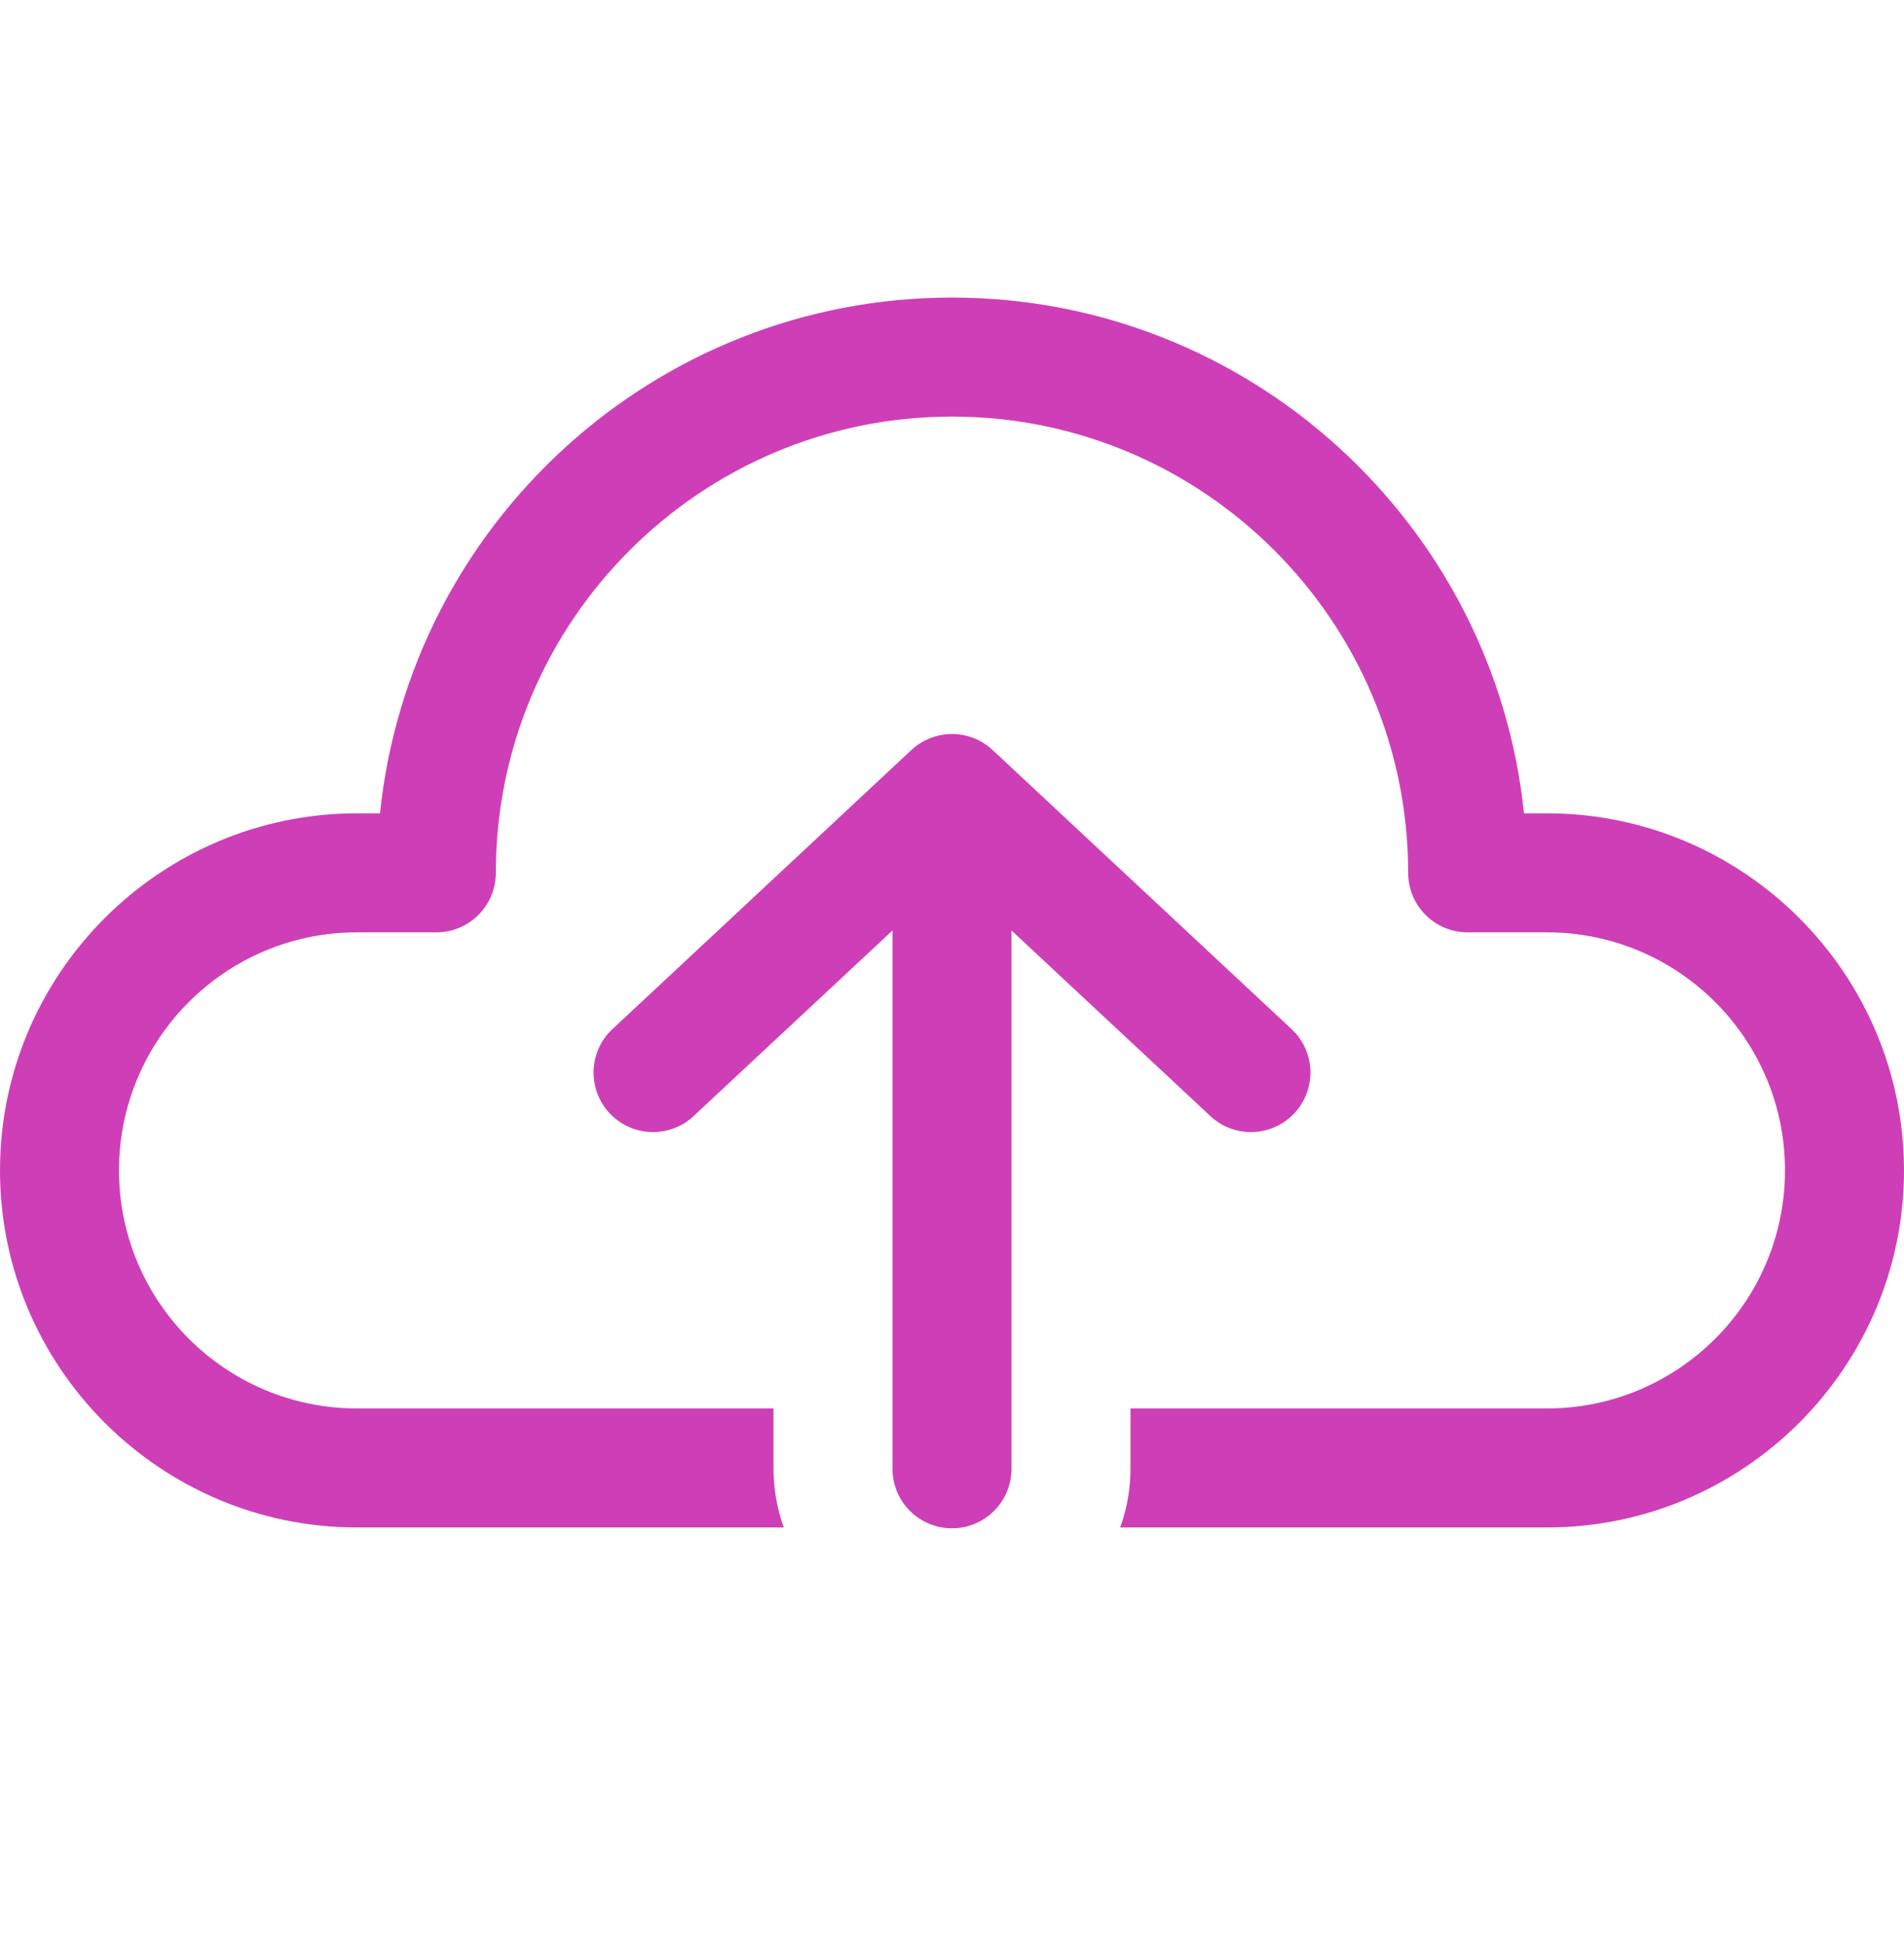 <svg width="48" height="49" viewBox="0 0 48 49" fill="none" xmlns="http://www.w3.org/2000/svg">
<g id="icons8-upload_to_cloud 1">
<path id="Vector" d="M24 7.5C16.51 7.5 10.33 13.21 9.58 20.5H9C4.04 20.5 0 24.54 0 29.5C0 34.46 4.04 38.5 9 38.5H19.76C19.59 38.03 19.5 37.53 19.5 37V35.5H9C5.69 35.5 3 32.81 3 29.5C3 26.19 5.69 23.5 9 23.5H11C11.83 23.5 12.5 22.83 12.5 22C12.5 15.66 17.66 10.5 24 10.5C30.34 10.5 35.5 15.66 35.5 22C35.5 22.83 36.17 23.5 37 23.5H39C42.31 23.5 45 26.19 45 29.5C45 32.81 42.31 35.5 39 35.5H28.5V37C28.5 37.53 28.41 38.03 28.24 38.5H39C43.96 38.5 48 34.46 48 29.5C48 24.54 43.96 20.5 39 20.5H38.42C37.67 13.21 31.49 7.5 24 7.5ZM23.926 18.502C23.572 18.52 23.235 18.662 22.977 18.904L15.477 25.904C15.325 26.037 15.202 26.198 15.114 26.379C15.026 26.56 14.976 26.757 14.966 26.958C14.955 27.159 14.986 27.36 15.055 27.549C15.124 27.738 15.23 27.911 15.367 28.058C15.505 28.205 15.67 28.323 15.854 28.404C16.038 28.486 16.236 28.53 16.437 28.534C16.639 28.537 16.838 28.5 17.025 28.425C17.212 28.35 17.381 28.238 17.523 28.096L22.5 23.453V37C22.497 37.199 22.534 37.396 22.608 37.581C22.682 37.765 22.792 37.933 22.932 38.075C23.071 38.216 23.238 38.328 23.421 38.405C23.604 38.482 23.801 38.521 24 38.521C24.199 38.521 24.396 38.482 24.579 38.405C24.762 38.328 24.929 38.216 25.068 38.075C25.208 37.933 25.318 37.765 25.392 37.581C25.466 37.396 25.503 37.199 25.5 37V23.453L30.477 28.096C30.619 28.238 30.788 28.35 30.975 28.425C31.162 28.5 31.361 28.537 31.563 28.534C31.764 28.53 31.962 28.486 32.146 28.404C32.33 28.323 32.495 28.205 32.633 28.058C32.77 27.911 32.876 27.738 32.945 27.549C33.014 27.36 33.045 27.159 33.035 26.958C33.024 26.757 32.974 26.56 32.886 26.379C32.798 26.198 32.675 26.037 32.523 25.904L25.023 18.904C24.877 18.767 24.704 18.661 24.515 18.592C24.327 18.523 24.126 18.492 23.926 18.502Z" fill="#CE3FB7"/>
</g>
</svg>
